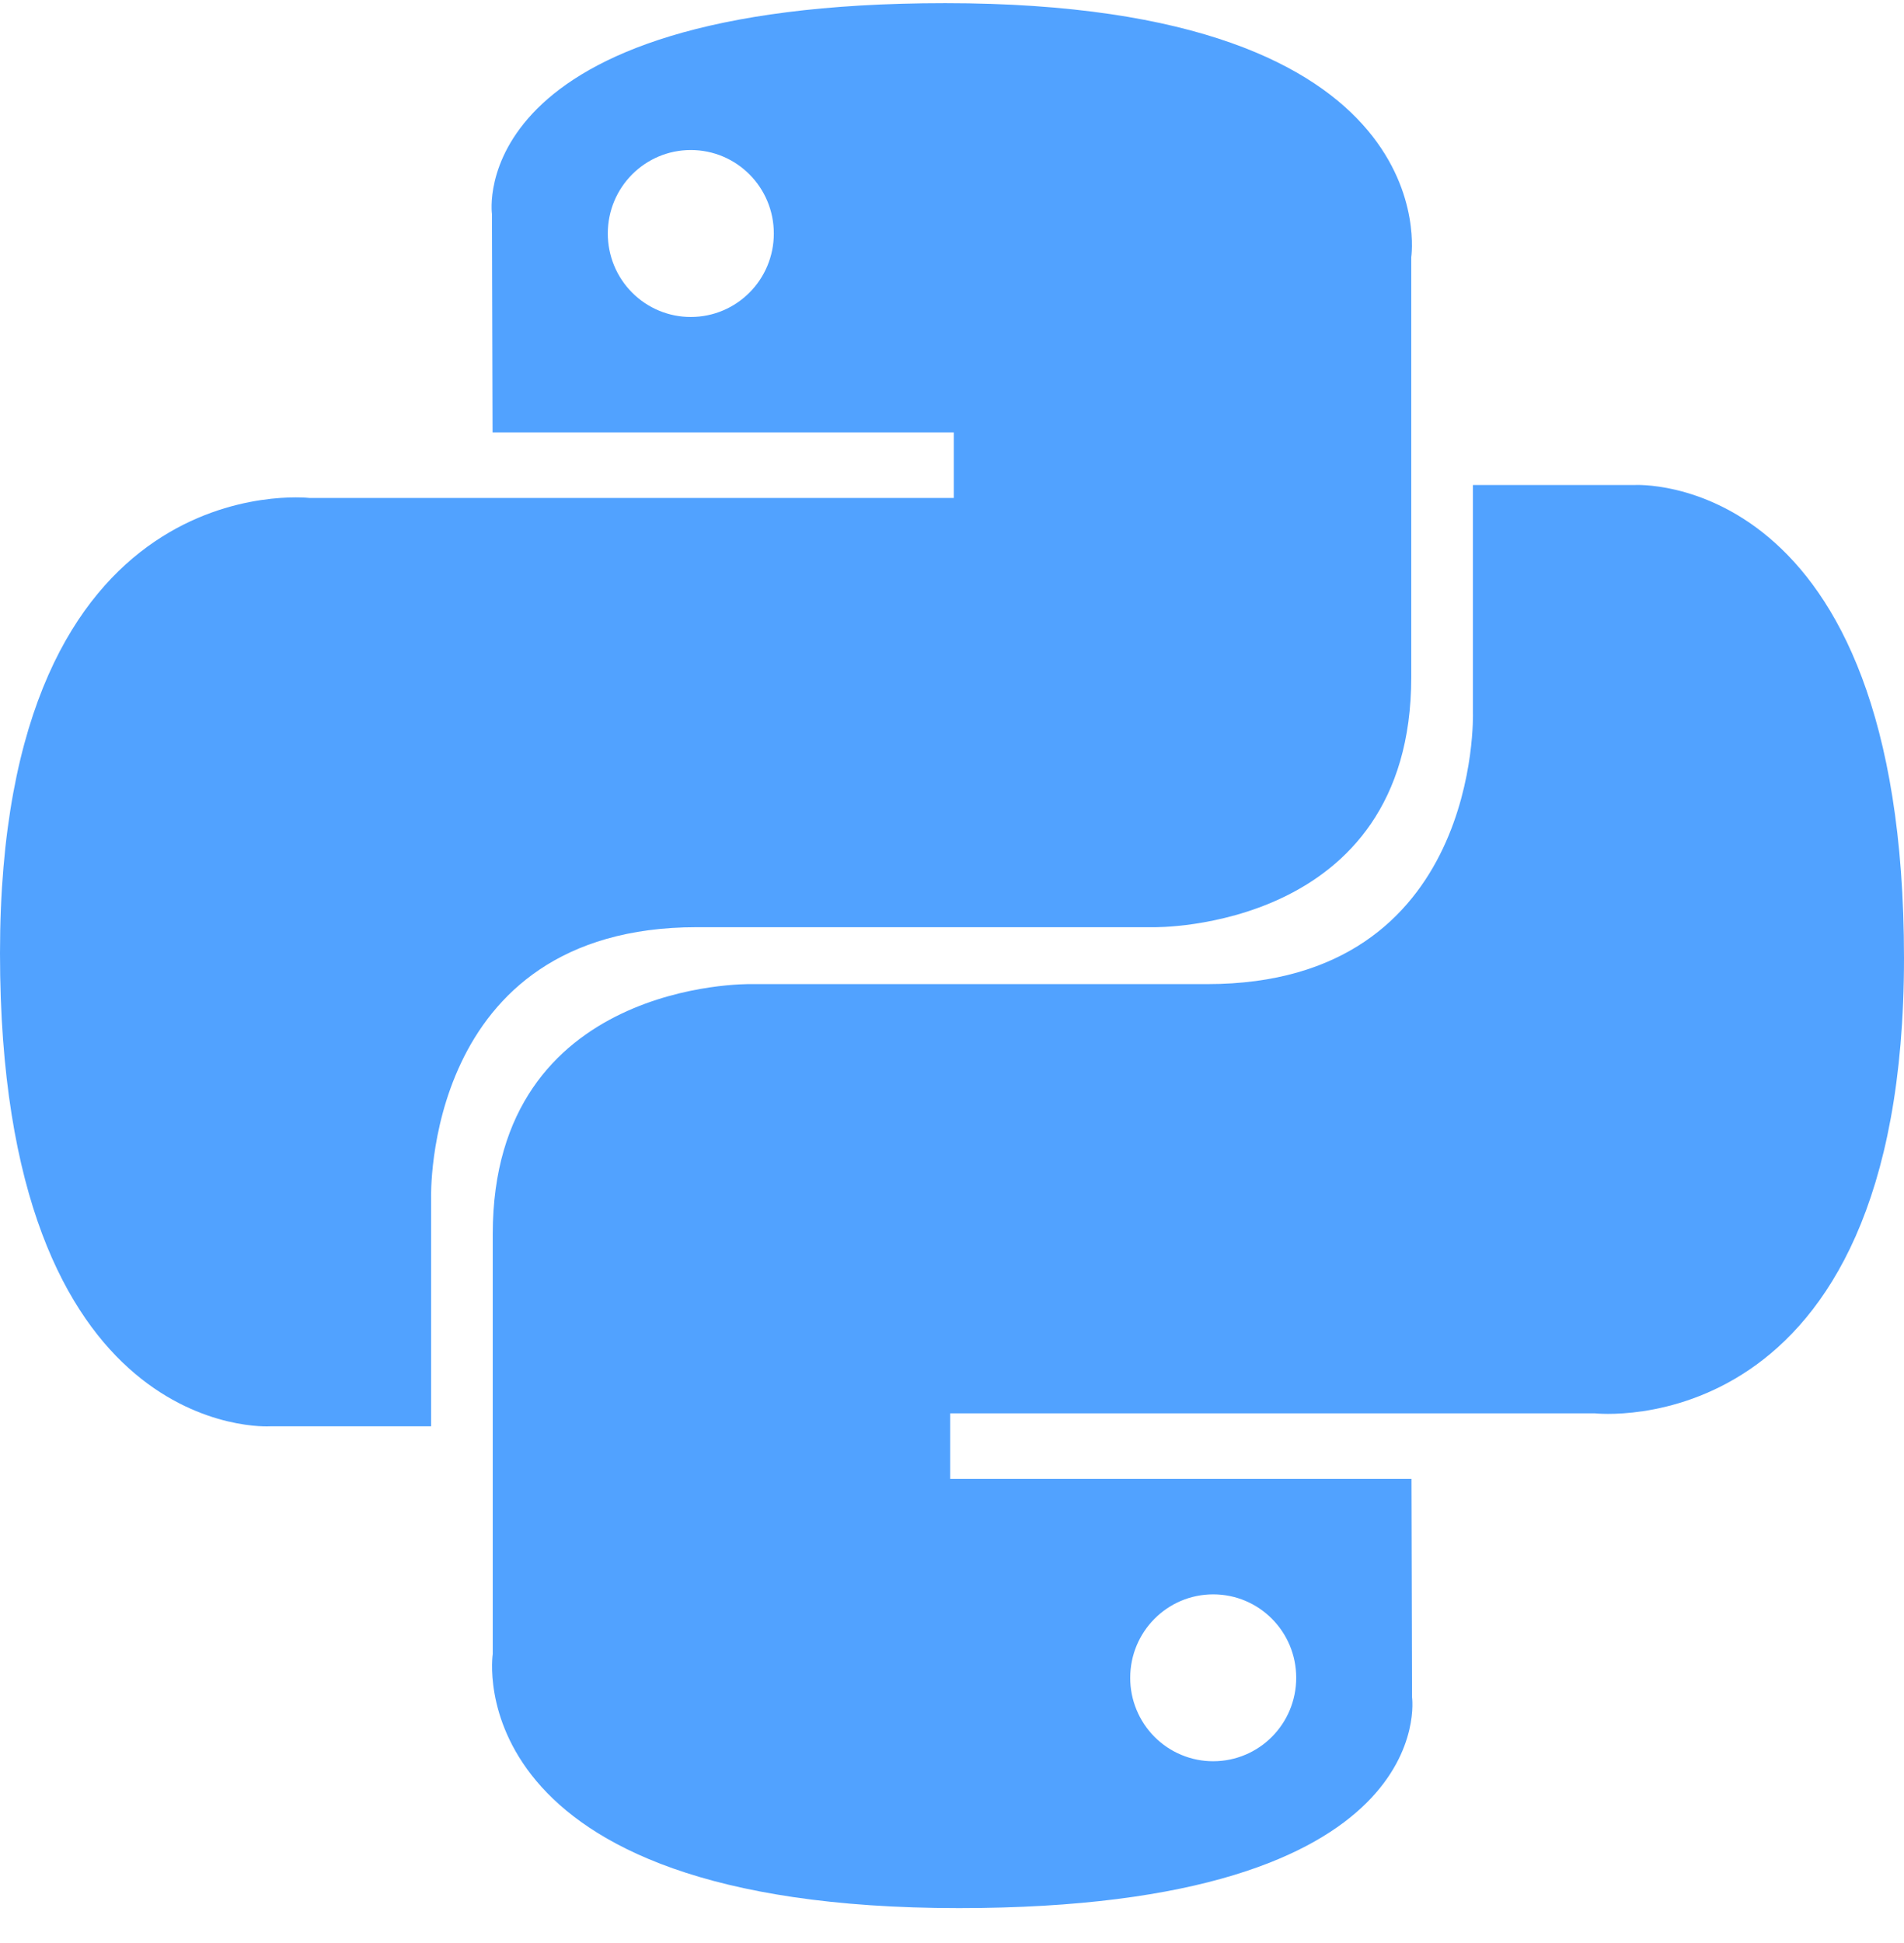 <svg width="50" height="51" viewBox="0 0 50 51" fill="none" xmlns="http://www.w3.org/2000/svg">
<path d="M24.821 0.083C12.127 0.083 12.919 5.617 12.919 5.617L12.935 11.35H25.047V13.07H8.12C8.12 13.07 0 12.143 0 25.02C0 37.893 7.089 37.438 7.089 37.438H11.321V31.463C11.321 31.463 11.092 24.337 18.297 24.337H30.31C30.31 24.337 37.06 24.447 37.06 17.779V6.754C37.06 6.754 38.085 0.083 24.821 0.083ZM18.141 3.938C19.346 3.938 20.321 4.918 20.321 6.129C20.321 7.34 19.346 8.32 18.141 8.32C17.855 8.321 17.571 8.264 17.306 8.154C17.042 8.044 16.801 7.883 16.599 7.679C16.396 7.476 16.236 7.234 16.126 6.968C16.017 6.702 15.961 6.417 15.961 6.129C15.961 4.918 16.936 3.938 18.141 3.938Z" fill="url(#paint0_linear_244_73)"/>
<path d="M25.18 50.084C37.874 50.084 37.081 44.55 37.081 44.55L37.066 38.817H24.953V37.097H41.878C41.878 37.097 50 38.024 50 25.149C50 12.274 42.911 12.731 42.911 12.731H38.68V18.704C38.68 18.704 38.908 25.831 31.703 25.831H19.69C19.69 25.831 12.94 25.721 12.94 32.388V43.413C12.94 43.413 11.915 50.084 25.18 50.084ZM31.859 46.229C31.573 46.23 31.289 46.173 31.025 46.063C30.76 45.953 30.52 45.792 30.317 45.588C30.115 45.385 29.954 45.143 29.845 44.877C29.735 44.611 29.679 44.326 29.68 44.038C29.68 42.829 30.655 41.849 31.859 41.849C33.064 41.849 34.039 42.827 34.039 44.038C34.039 45.251 33.064 46.229 31.859 46.229Z" fill="url(#paint1_linear_244_73)"/>
<defs>
<linearGradient id="paint0_linear_244_73" x1="4.805" y1="4.453" x2="29.658" y2="29.26" gradientUnits="userSpaceOnUse">
<stop stop-color="#51A2FF"/>
<stop offset="1" stop-color="#51A2FF"/>
</linearGradient>
<linearGradient id="paint1_linear_244_73" x1="20.014" y1="20.317" x2="46.7" y2="45.751" gradientUnits="userSpaceOnUse">
<stop stop-color="#51A2FF"/>
<stop offset="1" stop-color="#51A2FF"/>
</linearGradient>
</defs>
</svg>
